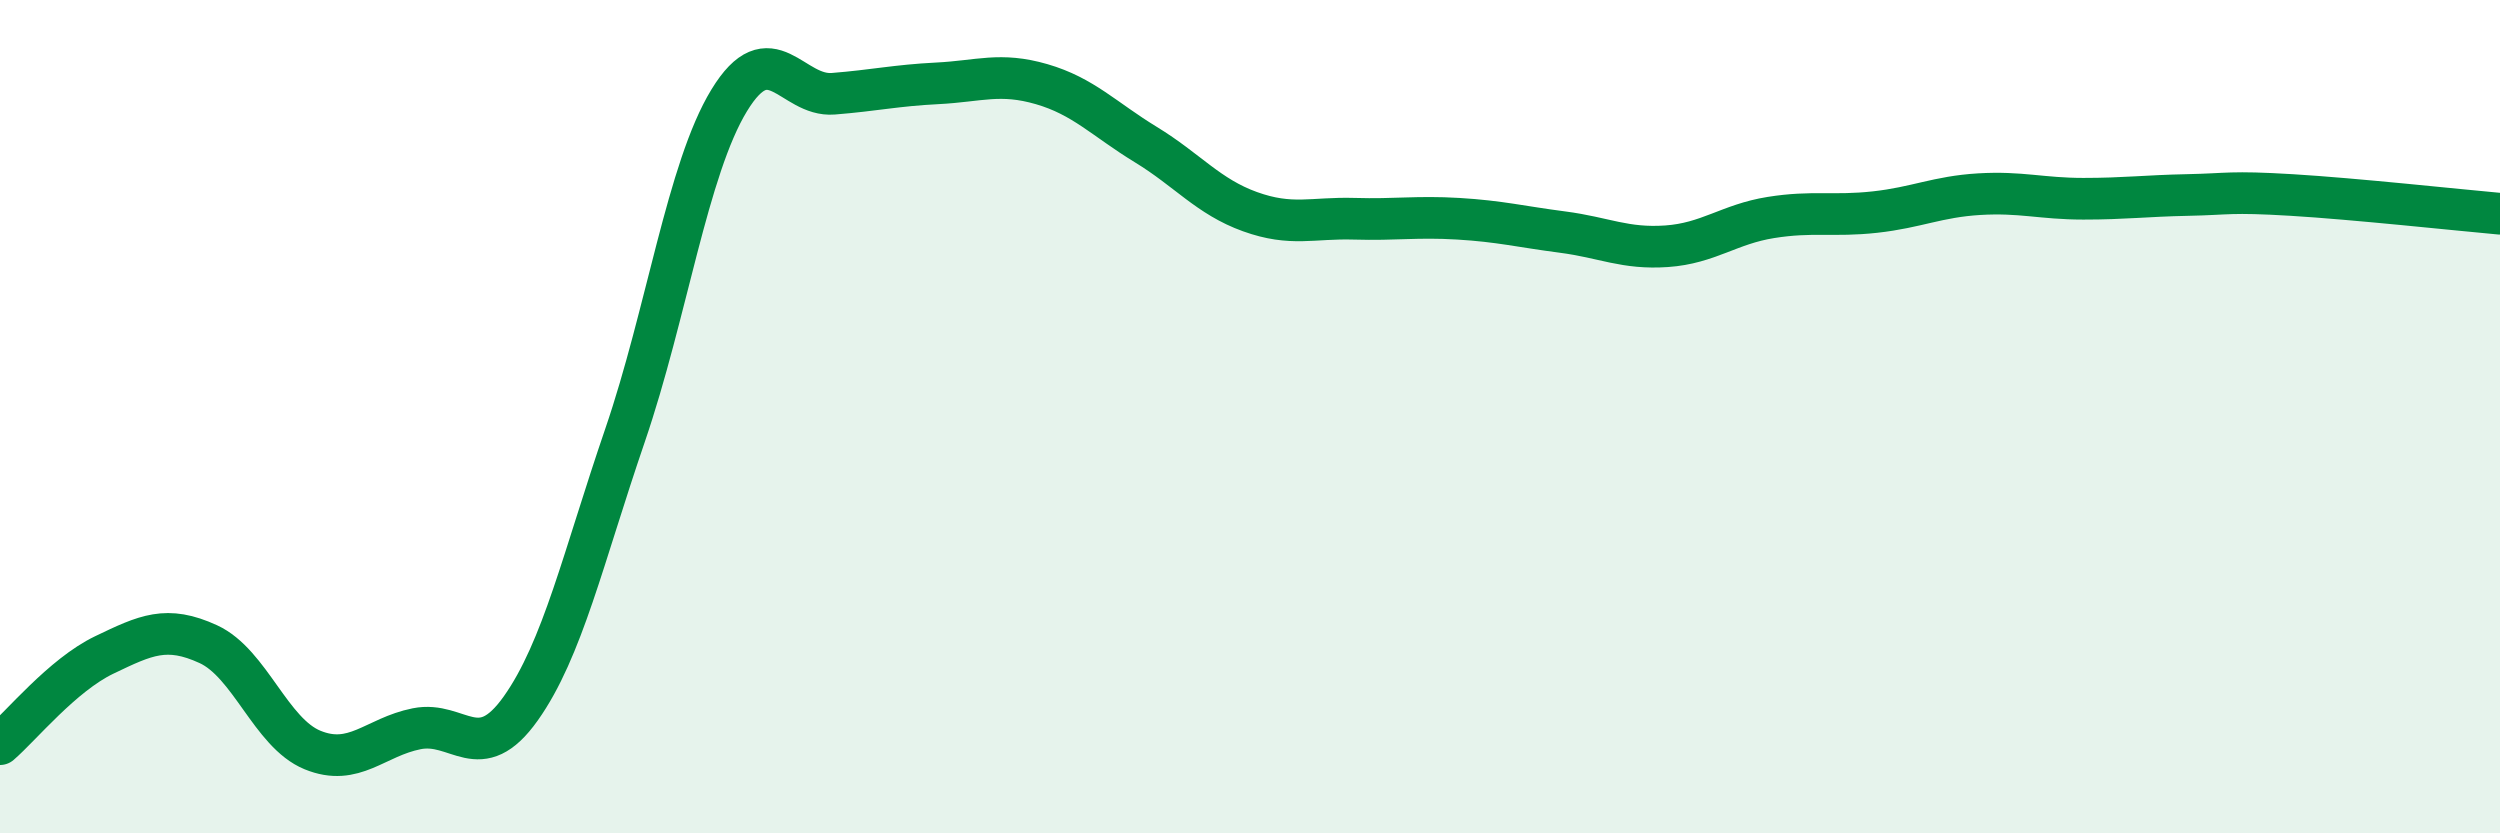 
    <svg width="60" height="20" viewBox="0 0 60 20" xmlns="http://www.w3.org/2000/svg">
      <path
        d="M 0,17.86 C 0.5,17.43 1.5,16.2 2.5,15.72 C 3.5,15.24 4,15 5,15.46 C 6,15.92 6.5,17.59 7.5,18 C 8.5,18.41 9,17.69 10,17.49 C 11,17.29 11.5,18.41 12.5,17 C 13.5,15.59 14,13.37 15,10.45 C 16,7.53 16.5,4.05 17.5,2.41 C 18.5,0.77 19,2.33 20,2.25 C 21,2.17 21.5,2.05 22.5,2 C 23.5,1.95 24,1.73 25,2.02 C 26,2.31 26.5,2.86 27.5,3.47 C 28.5,4.08 29,4.72 30,5.08 C 31,5.44 31.5,5.22 32.5,5.25 C 33.5,5.28 34,5.19 35,5.25 C 36,5.31 36.5,5.44 37.5,5.57 C 38.5,5.7 39,5.98 40,5.91 C 41,5.84 41.5,5.38 42.5,5.22 C 43.5,5.06 44,5.2 45,5.09 C 46,4.98 46.5,4.72 47.5,4.66 C 48.5,4.6 49,4.77 50,4.77 C 51,4.77 51.5,4.7 52.5,4.68 C 53.5,4.66 53.5,4.59 55,4.68 C 56.5,4.77 59,5.04 60,5.13L60 20L0 20Z"
        fill="#008740"
        opacity="0.1"
        stroke-linecap="round"
        stroke-linejoin="round"
      />
      <path
        d="M 0,17.86 C 0.5,17.43 1.5,16.2 2.5,15.72 C 3.5,15.24 4,15 5,15.46 C 6,15.92 6.5,17.59 7.5,18 C 8.5,18.41 9,17.69 10,17.49 C 11,17.29 11.5,18.41 12.5,17 C 13.5,15.59 14,13.37 15,10.45 C 16,7.53 16.5,4.05 17.5,2.41 C 18.5,0.77 19,2.33 20,2.25 C 21,2.17 21.5,2.05 22.5,2 C 23.5,1.95 24,1.73 25,2.02 C 26,2.31 26.5,2.86 27.5,3.47 C 28.5,4.08 29,4.72 30,5.08 C 31,5.44 31.5,5.22 32.5,5.25 C 33.5,5.28 34,5.19 35,5.25 C 36,5.31 36.5,5.44 37.5,5.57 C 38.5,5.7 39,5.98 40,5.91 C 41,5.84 41.5,5.38 42.5,5.22 C 43.5,5.06 44,5.2 45,5.09 C 46,4.98 46.5,4.72 47.5,4.66 C 48.5,4.6 49,4.77 50,4.77 C 51,4.77 51.5,4.7 52.5,4.68 C 53.5,4.66 53.5,4.59 55,4.68 C 56.5,4.77 59,5.04 60,5.13"
        stroke="#008740"
        stroke-width="1"
        fill="none"
        stroke-linecap="round"
        stroke-linejoin="round"
      />
    </svg>
  